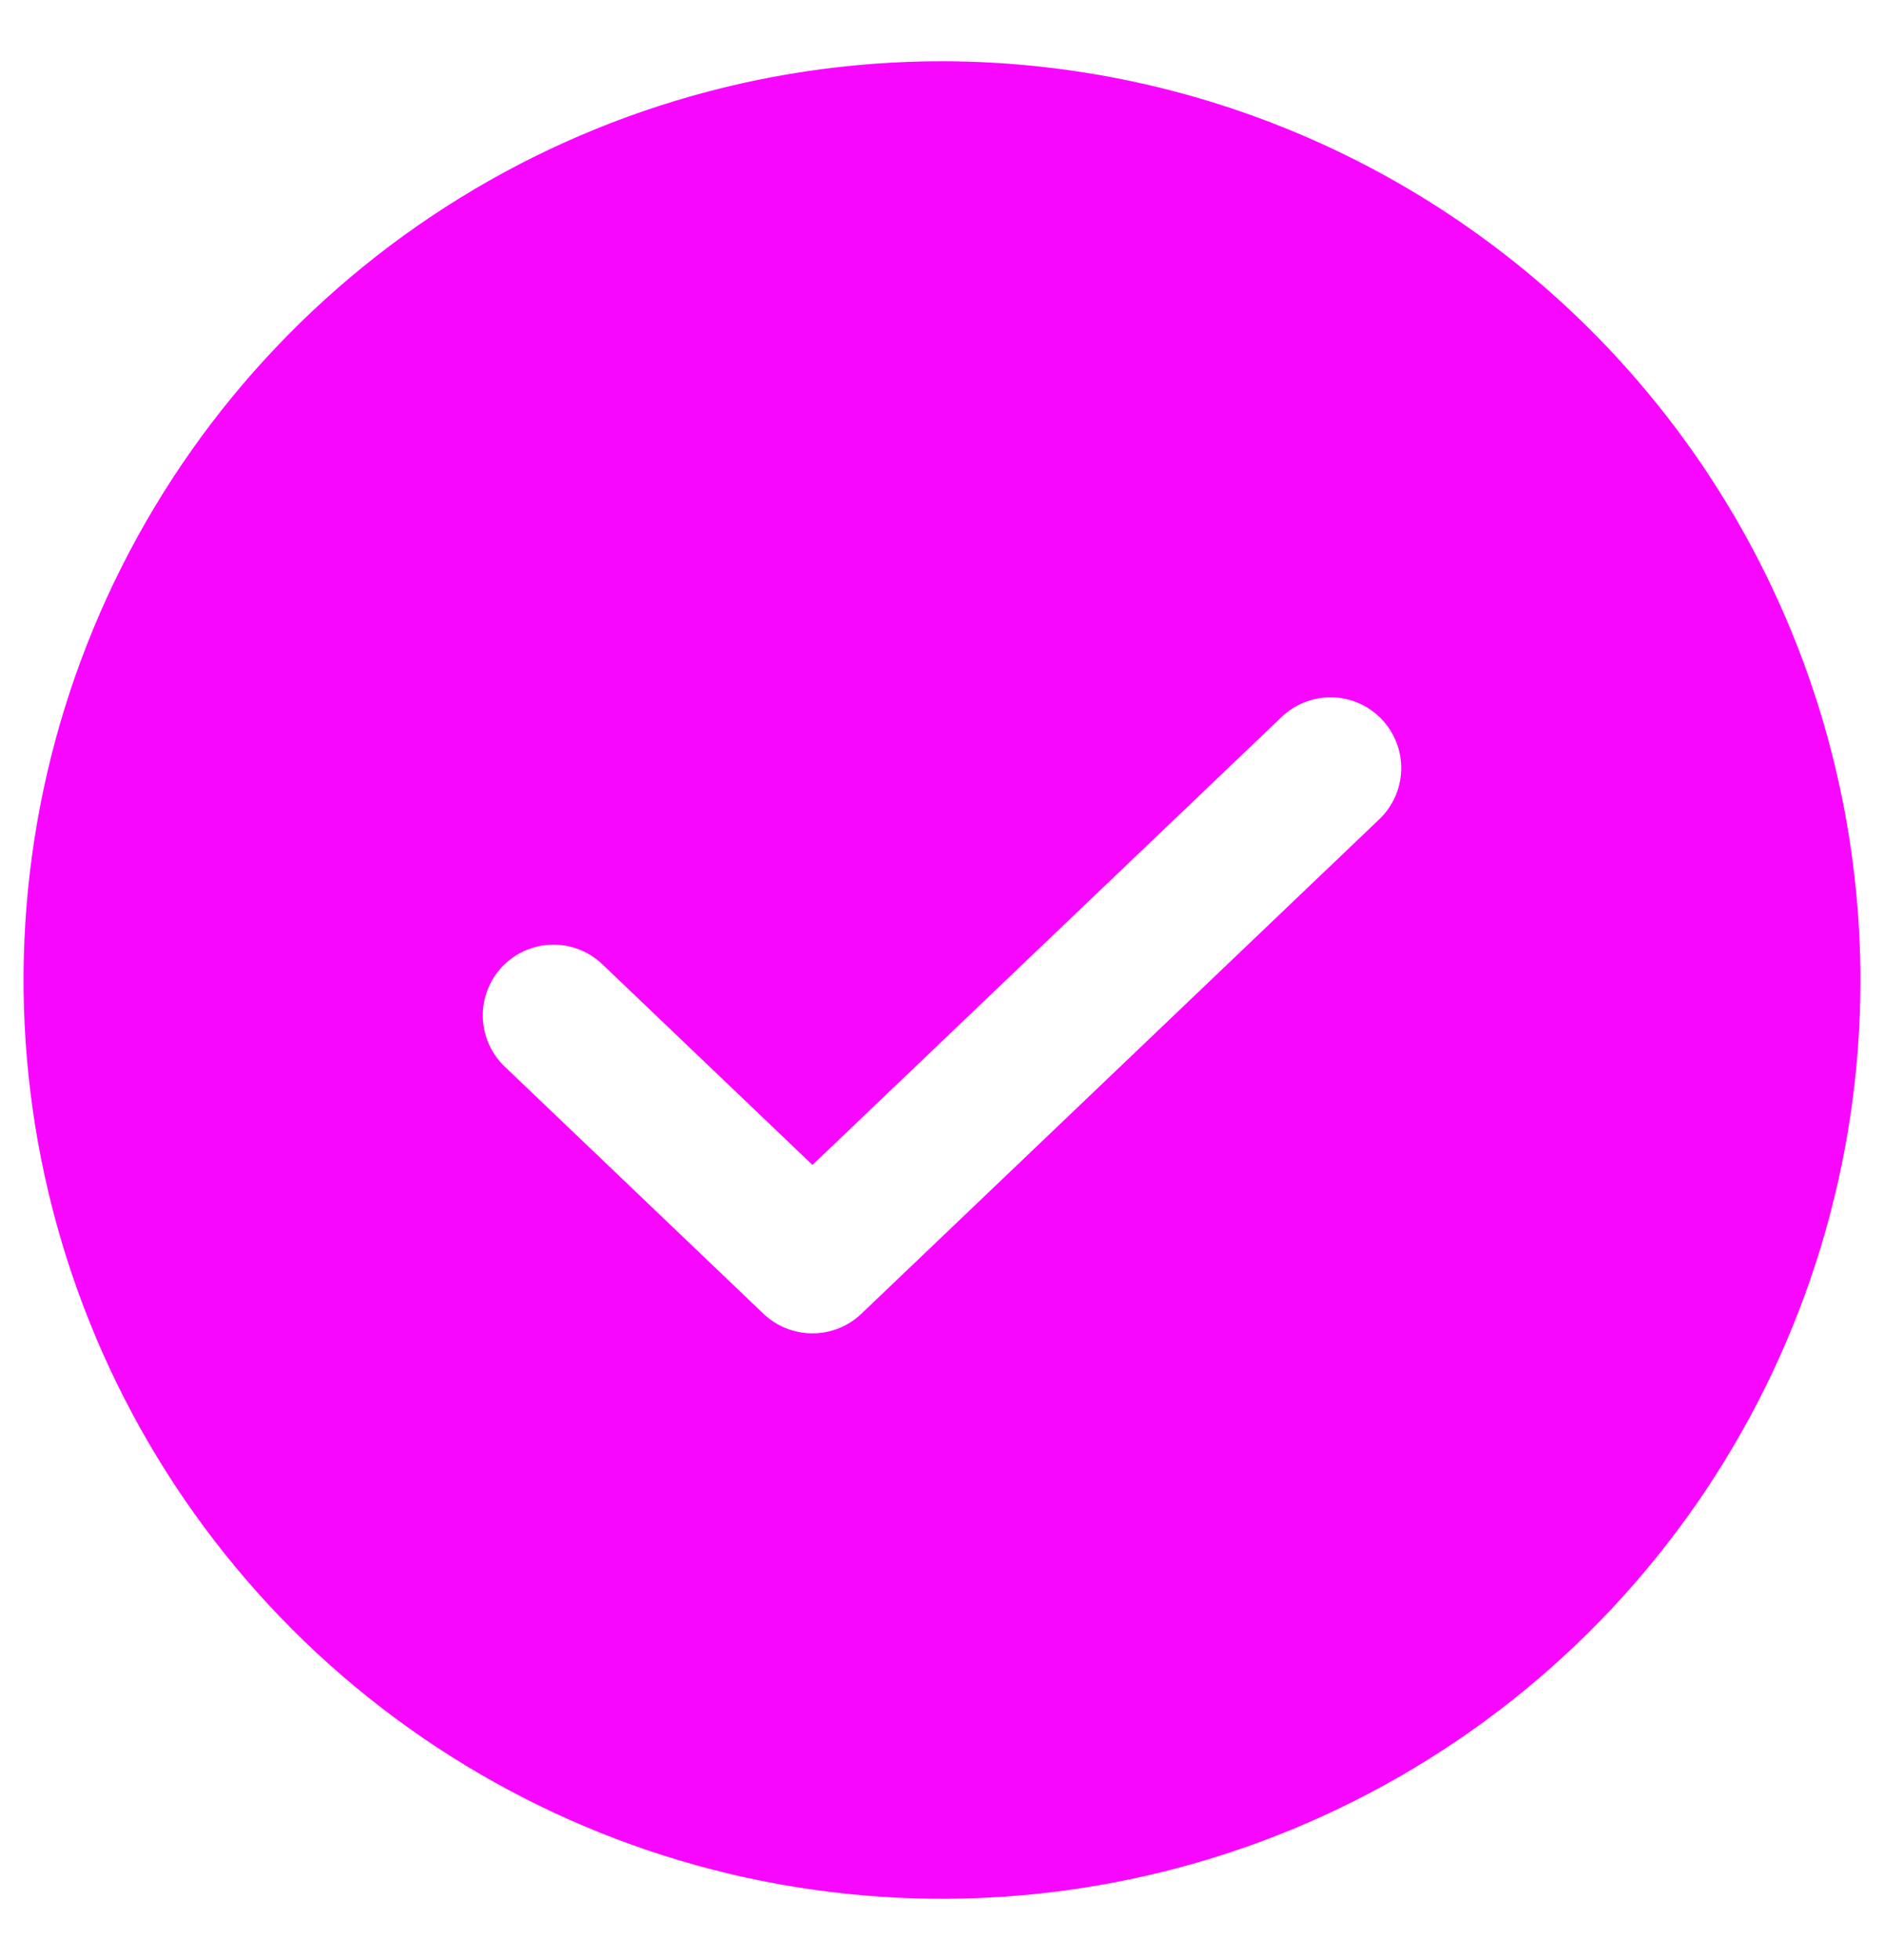 <svg width="25" height="26" viewBox="0 0 25 26" fill="none" xmlns="http://www.w3.org/2000/svg">
<path d="M18.348 10.911L18.348 10.911C18.539 10.728 18.65 10.476 18.656 10.21C18.662 9.945 18.562 9.689 18.379 9.497C18.196 9.305 17.944 9.194 17.679 9.188C17.414 9.182 17.157 9.281 16.965 9.464L16.965 9.464L10.781 15.367L8.035 12.745L8.035 12.745C7.843 12.562 7.586 12.463 7.321 12.469C7.056 12.475 6.804 12.586 6.621 12.778C6.438 12.97 6.338 13.227 6.344 13.492C6.35 13.757 6.461 14.009 6.652 14.192L6.652 14.192L10.089 17.474L10.089 17.474C10.276 17.651 10.523 17.75 10.781 17.75C11.038 17.75 11.286 17.651 11.472 17.474L11.472 17.474L18.348 10.911ZM5.764 2.918C7.758 1.586 10.102 0.875 12.5 0.875C15.715 0.879 18.797 2.157 21.07 4.43C23.343 6.704 24.621 9.785 24.625 13C24.625 15.398 23.914 17.742 22.582 19.736C21.249 21.73 19.356 23.284 17.14 24.202C14.925 25.12 12.487 25.36 10.134 24.892C7.783 24.424 5.622 23.269 3.926 21.574C2.231 19.878 1.076 17.718 0.608 15.366C0.14 13.014 0.38 10.575 1.298 8.36C2.216 6.144 3.77 4.251 5.764 2.918Z" fill="#F807FF" stroke="#F807FF" stroke-width="0.125"/>
</svg>
